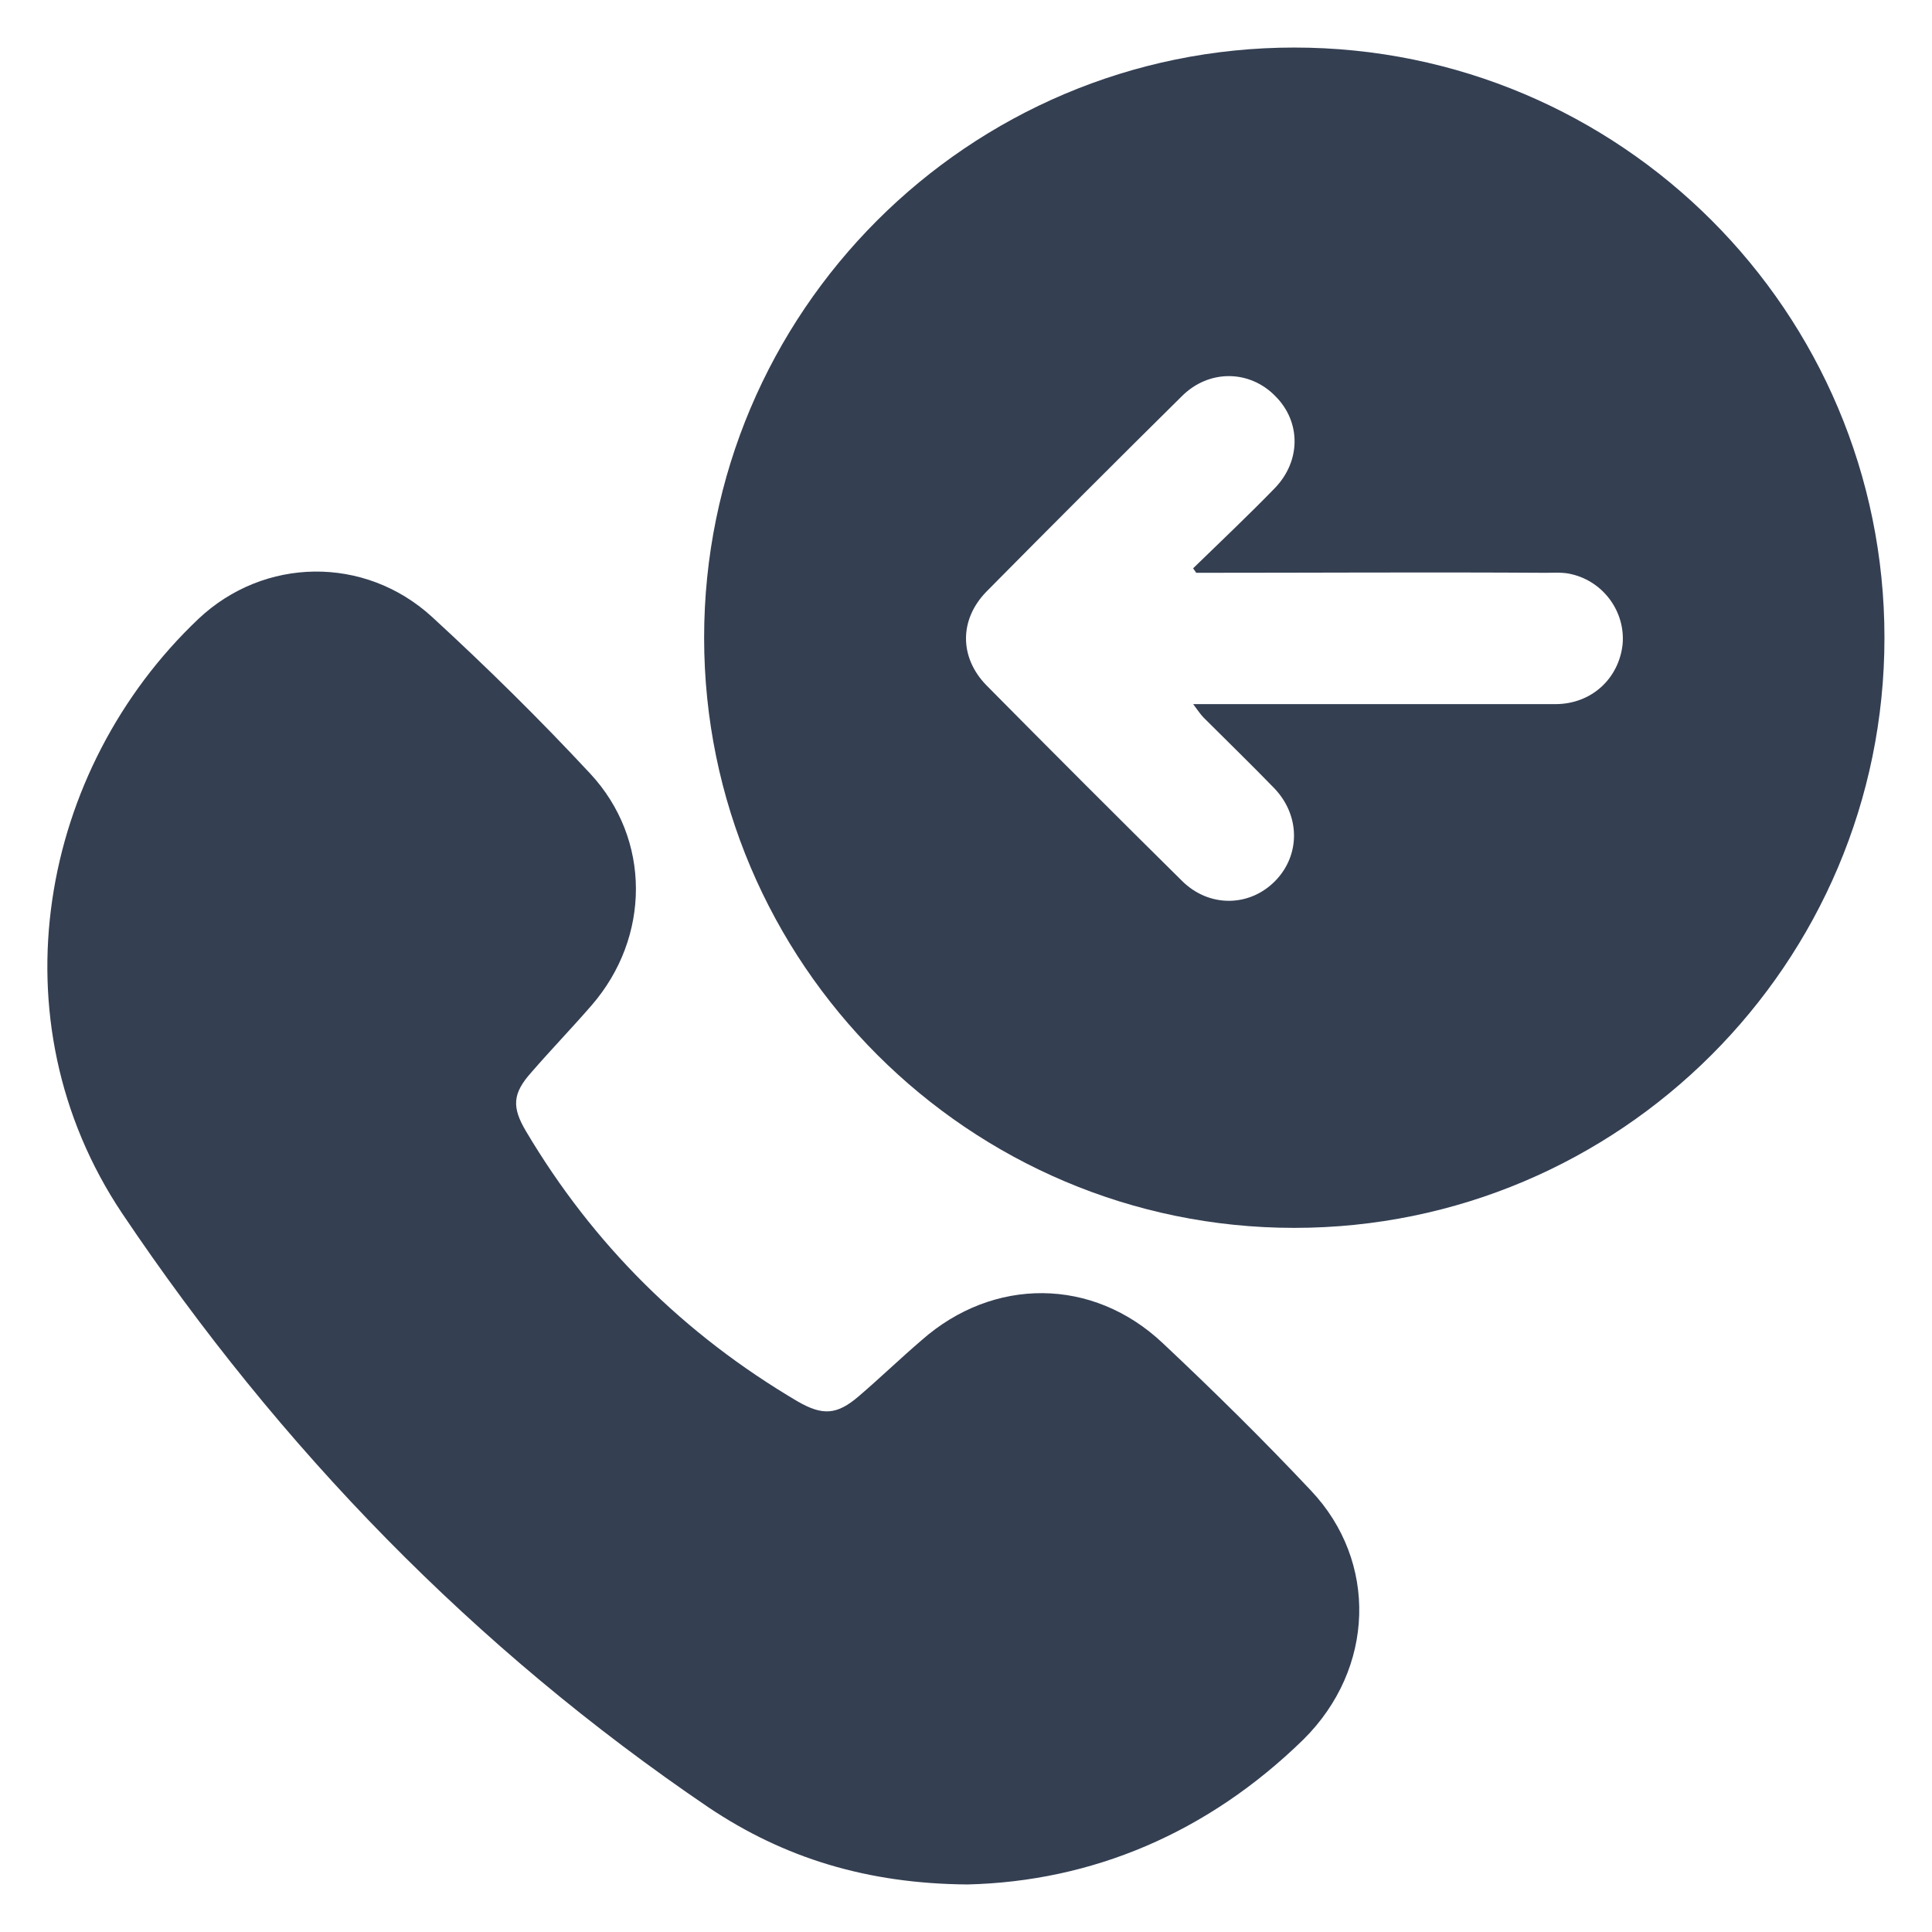 <?xml version="1.0" encoding="utf-8"?>
<!-- Generator: Adobe Illustrator 28.0.0, SVG Export Plug-In . SVG Version: 6.00 Build 0)  -->
<svg version="1.1" id="Layer_1" xmlns="http://www.w3.org/2000/svg" xmlns:xlink="http://www.w3.org/1999/xlink" x="0px" y="0px"
	 viewBox="0 0 256 256" style="enable-background:new 0 0 256 256;" xml:space="preserve">
<style type="text/css">
	.st0{fill:#343F52;}
</style>
<path class="st0" d="M171.5,6.3c43.2,0,78.2,35,78.2,78.2c0,43.2-35.1,78.2-78.2,78.2c-43.1,0-78.2-35.1-78.2-78.2
	S128.3,6.3,171.5,6.3L171.5,6.3z M158.5,75.9c-0.1-0.2-0.3-0.4-0.4-0.6c3.6-3.5,7.3-7,10.8-10.6c3.5-3.6,3.5-8.8,0.1-12.2
	c-3.4-3.5-8.8-3.6-12.4,0c-8.7,8.6-17.3,17.2-25.9,25.9c-3.6,3.7-3.6,8.7,0,12.4c8.6,8.7,17.2,17.3,25.9,25.9c3.6,3.6,9,3.5,12.4,0
	c3.3-3.4,3.3-8.6-0.1-12.2c-3.1-3.2-6.3-6.3-9.4-9.4c-0.4-0.4-0.8-1-1.4-1.8c4.8,0,9.1,0,13.5,0c11.5,0,23,0,34.5,0
	c4.8,0,8.4-3.4,8.9-7.9c0.4-4.3-2.5-8.3-6.7-9.3c-1.1-0.3-2.3-0.2-3.5-0.2C189.3,75.8,173.9,75.9,158.5,75.9L158.5,75.9z"/>
<path class="st0" d="M128.2,249.7c-13.3-0.1-24.3-3.5-34.3-10.2c-31.1-21.1-56.8-47.6-77.7-78.7C-1,135.1,5.3,101.9,26.3,82
	c8.7-8.2,22-8.4,30.9-0.3c7.3,6.7,14.3,13.6,21,20.8c8.1,8.7,8,21.7,0.2,30.7c-2.6,3-5.4,5.9-8,8.9c-2.5,2.8-2.6,4.6-0.7,7.8
	c8.9,15,20.9,26.9,36,35.8c3.3,1.9,5.2,1.8,8.1-0.7c2.8-2.4,5.5-5,8.3-7.4c9.5-8.4,22.7-8.4,32,0.4c6.7,6.3,13.3,12.8,19.6,19.5
	c8.9,9.4,8.5,23.6-1,33C160,242.9,144.7,249.3,128.2,249.7L128.2,249.7z"/>
</svg>
